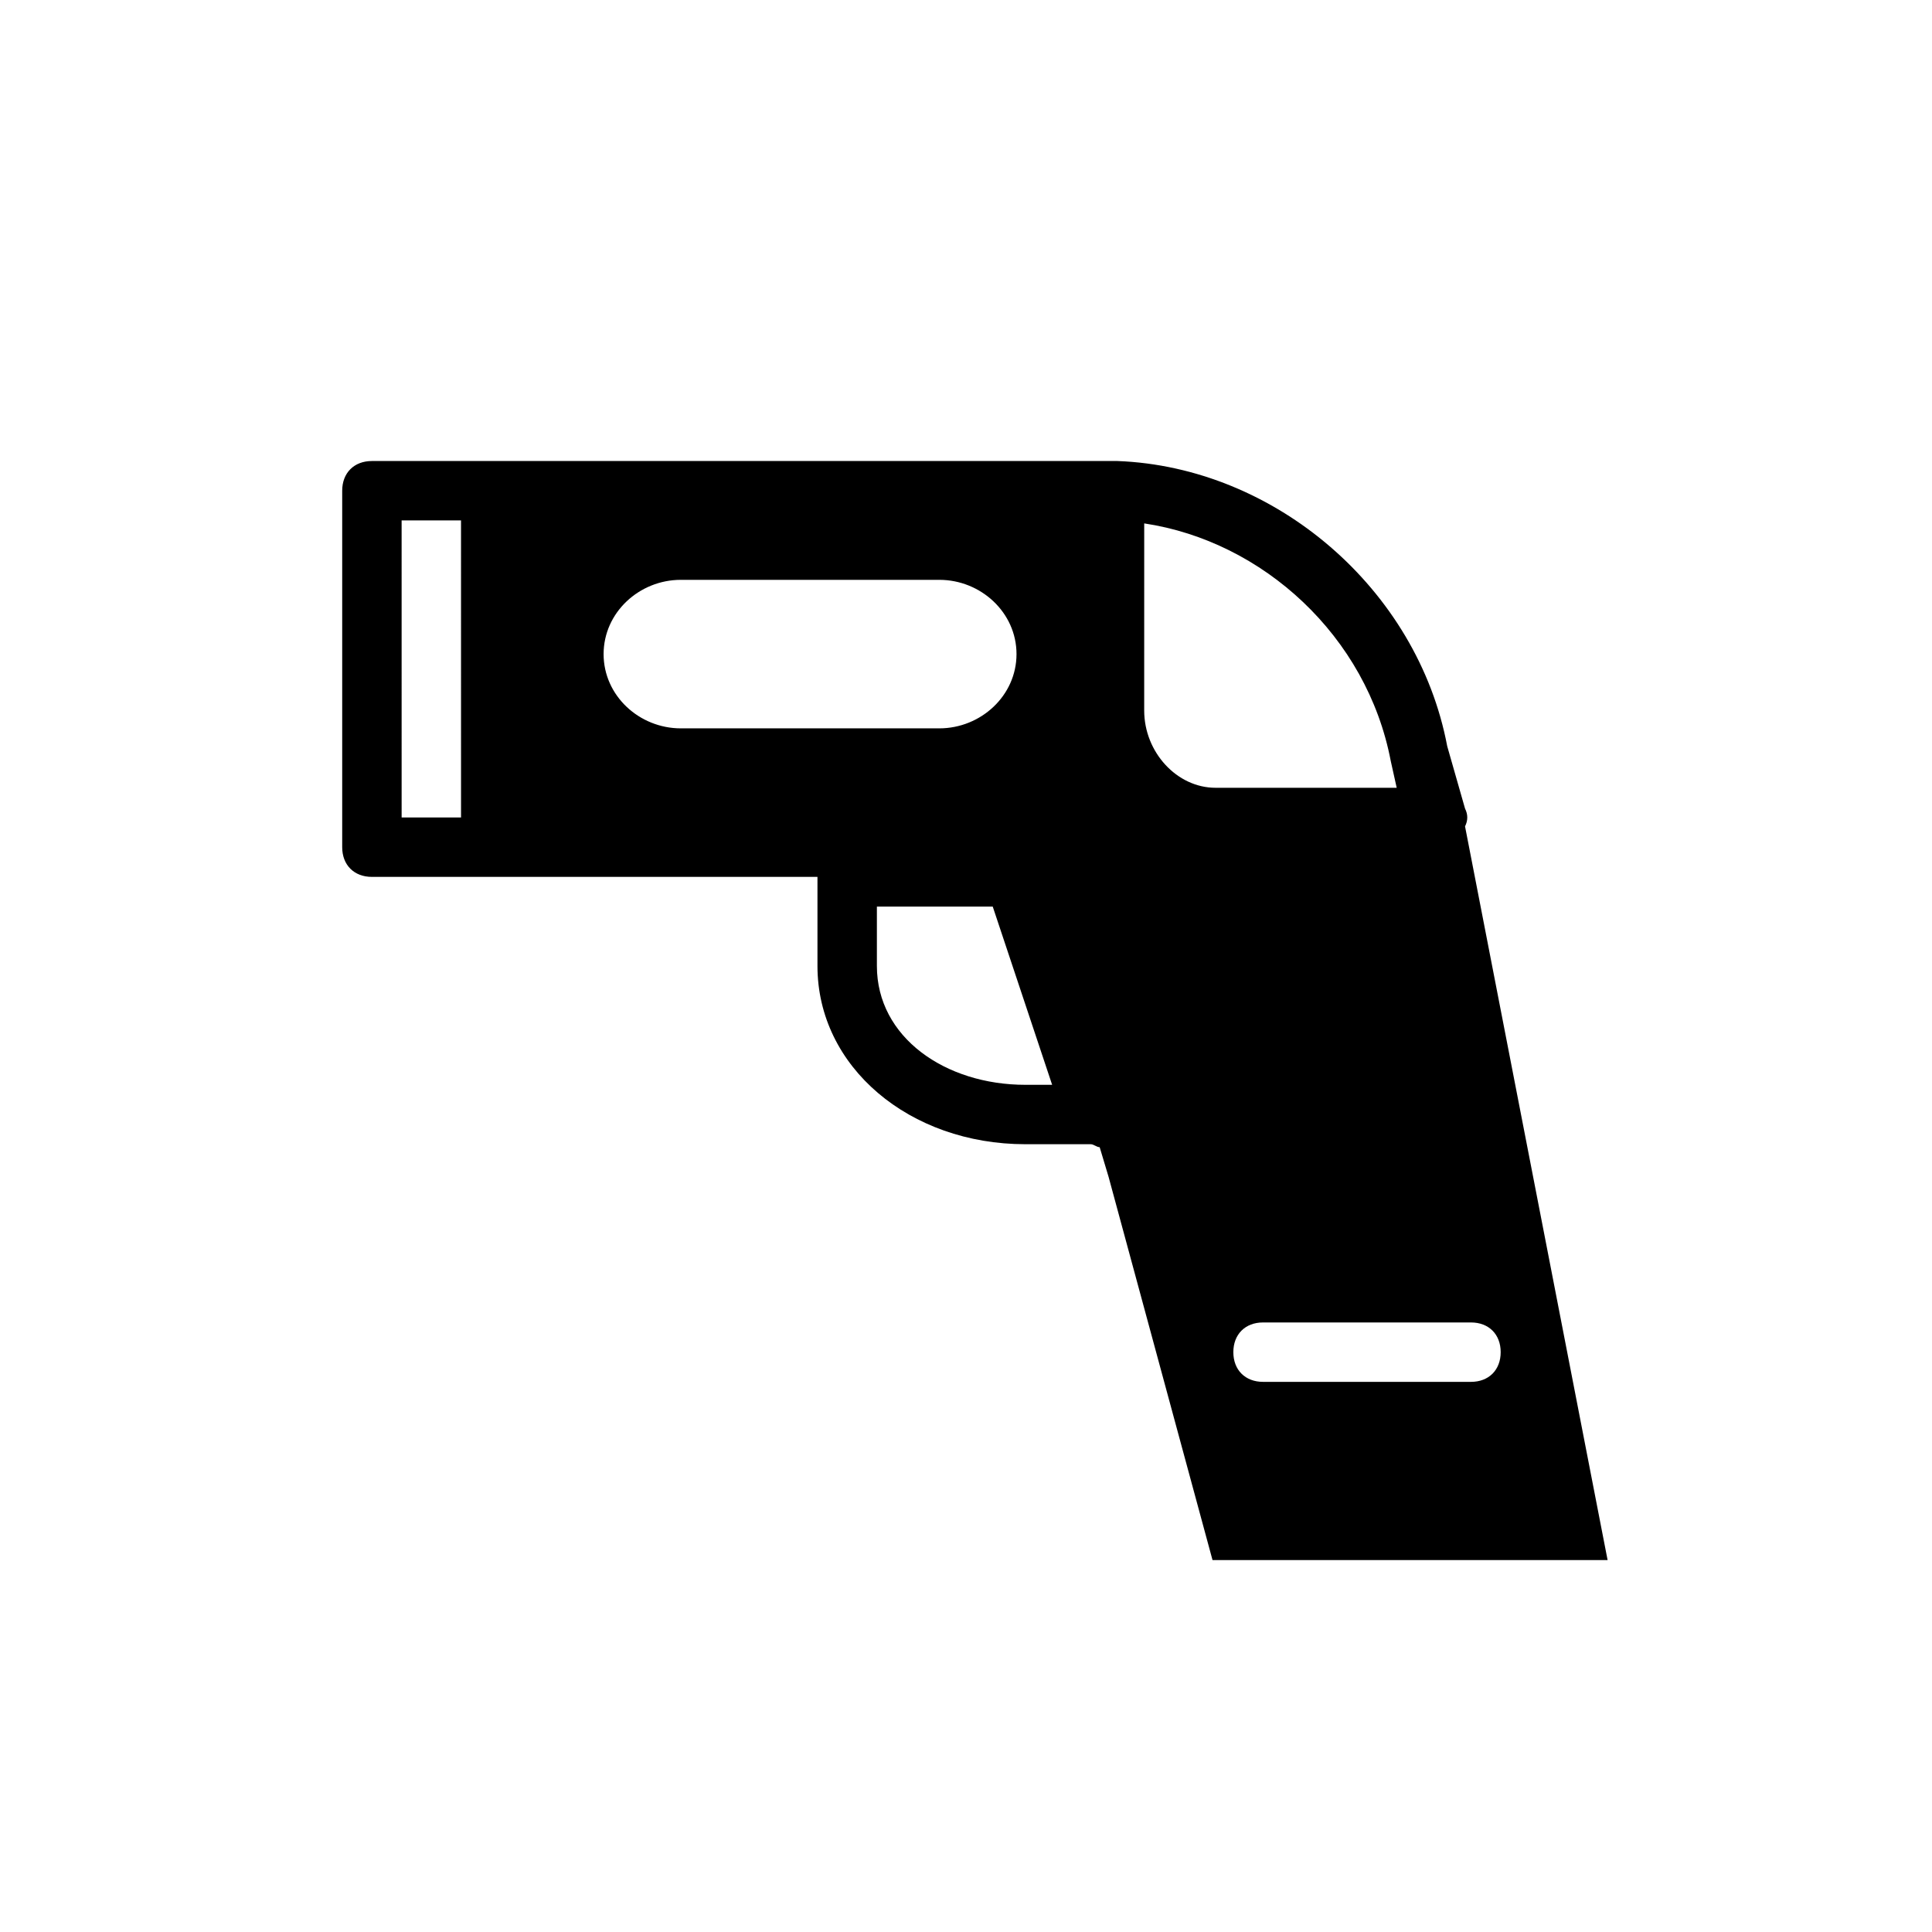 <?xml version="1.0" encoding="UTF-8"?>
<!-- Uploaded to: SVG Repo, www.svgrepo.com, Generator: SVG Repo Mixer Tools -->
<svg fill="#000000" width="800px" height="800px" version="1.1" viewBox="144 144 512 512" xmlns="http://www.w3.org/2000/svg">
 <path d="m532.25 363c0.789-1.574 0.789-3.148 0-4.723l-4.723-16.531c-7.871-41.723-45.656-73.996-87.379-75.57h-197.59c-4.723 0-7.871 3.148-7.871 7.871v94.465c0 4.723 3.148 7.871 7.871 7.871h118.08v23.617c0 26.766 24.402 47.23 55.105 47.23h17.32c0.789 0 1.574 0.789 2.363 0.789l2.363 7.871 27.543 101.55h104.7zm-266.07-2.363h-15.742l-0.004-78.719h15.742zm181.05-77.93c31.488 4.723 59.039 29.914 65.336 62.977l1.574 7.086h-48.02c-10.234 0-18.895-9.445-18.895-20.469zm-122.8 54.316c-11.02 0-20.469-8.66-20.469-19.68 0.004-11.023 9.449-19.68 20.469-19.68h68.488c11.02 0 20.469 8.66 20.469 19.68s-9.449 19.68-20.469 19.68zm91.316 94.465c-21.254 0-39.359-12.594-39.359-31.488v-15.742h30.699l15.742 47.23zm118.08 78.719h-55.105c-4.723 0-7.871-3.148-7.871-7.871 0-4.723 3.148-7.871 7.871-7.871h55.105c4.723 0 7.871 3.148 7.871 7.871 0 4.723-3.148 7.871-7.871 7.871z"/>
</svg>
